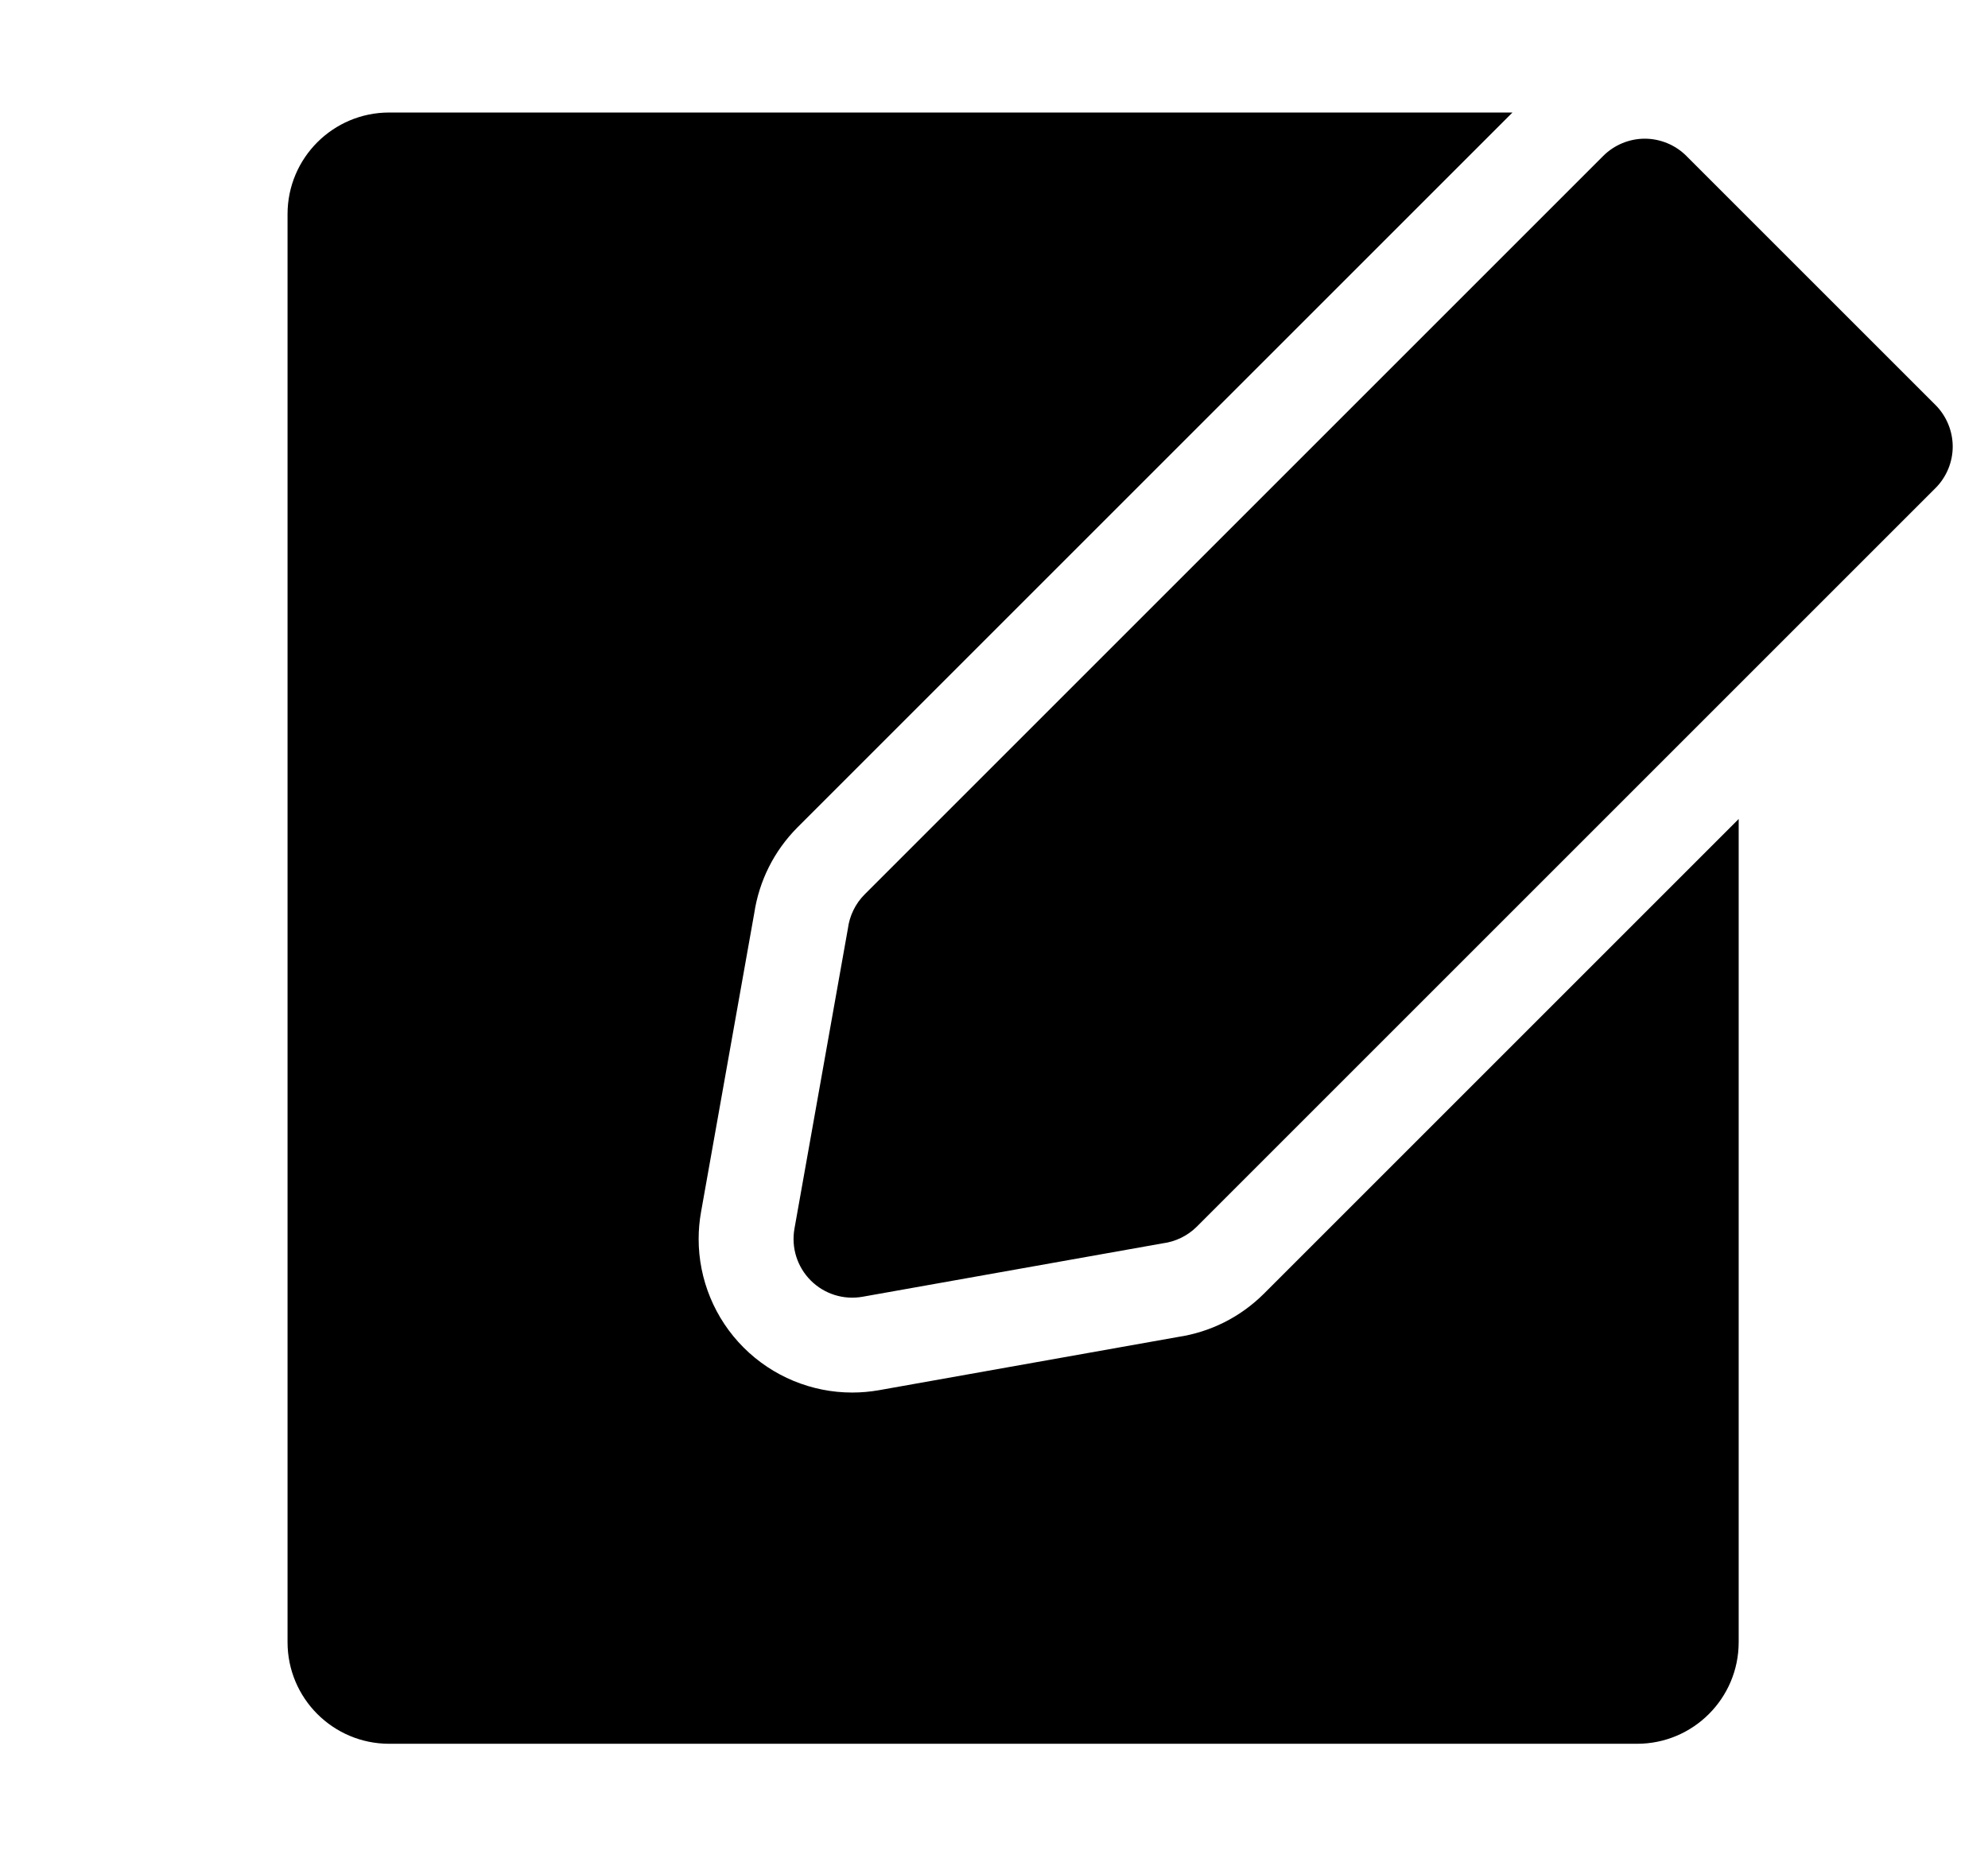<?xml version="1.0" encoding="utf-8"?>
<!-- Generator: Adobe Illustrator 13.0.0, SVG Export Plug-In . SVG Version: 6.00 Build 14948)  -->
<!DOCTYPE svg PUBLIC "-//W3C//DTD SVG 1.1//EN" "http://www.w3.org/Graphics/SVG/1.1/DTD/svg11.dtd">
<svg version="1.1" id="レイヤー_1" xmlns="http://www.w3.org/2000/svg" xmlns:xlink="http://www.w3.org/1999/xlink" x="0px"
	 y="0px" width="274.15px" height="258.463px" viewBox="0 0 274.15 258.463" enable-background="new 0 0 274.15 258.463"
	 xml:space="preserve">
<path d="M162.418,184.405l-41.226,7.34c-1.194,0.207-2.422,0.319-3.67,0.319c-0.008,0-0.016,0-0.022,0
	c-5.544,0-10.953-2.204-14.953-6.206c-3.998-3.996-6.207-9.416-6.202-14.977c0-1.245,0.111-2.487,0.33-3.714l7.334-41.19
	c0.676-4.481,2.719-8.596,5.972-11.869l98.594-98.59H53.672c-7.742,0-14.019,6.276-14.019,14.018v196.954
	c0,7.741,6.276,14.018,14.019,14.018h172.079c7.741,0,14.017-6.276,14.017-14.018V112.959l-65.465,65.466
	C171.02,181.692,166.9,183.73,162.418,184.405z M266.912,55.862L232.549,21.5c-1.507-1.509-3.596-2.372-5.729-2.372
	c-2.13-0.001-4.217,0.862-5.725,2.372l-101.86,101.86c-1.271,1.271-2.085,2.95-2.31,4.727l-7.367,41.372
	c-0.464,2.611,0.371,5.274,2.248,7.151c1.876,1.875,4.536,2.707,7.146,2.242l41.379-7.365c1.771-0.226,3.45-1.04,4.721-2.311
	l101.86-101.86c1.51-1.508,2.375-3.594,2.372-5.727C269.282,59.457,268.42,57.37,266.912,55.862z"/>
<circle fill="none" cx="137.974" cy="129.434" r="128.999"/>
</svg>

